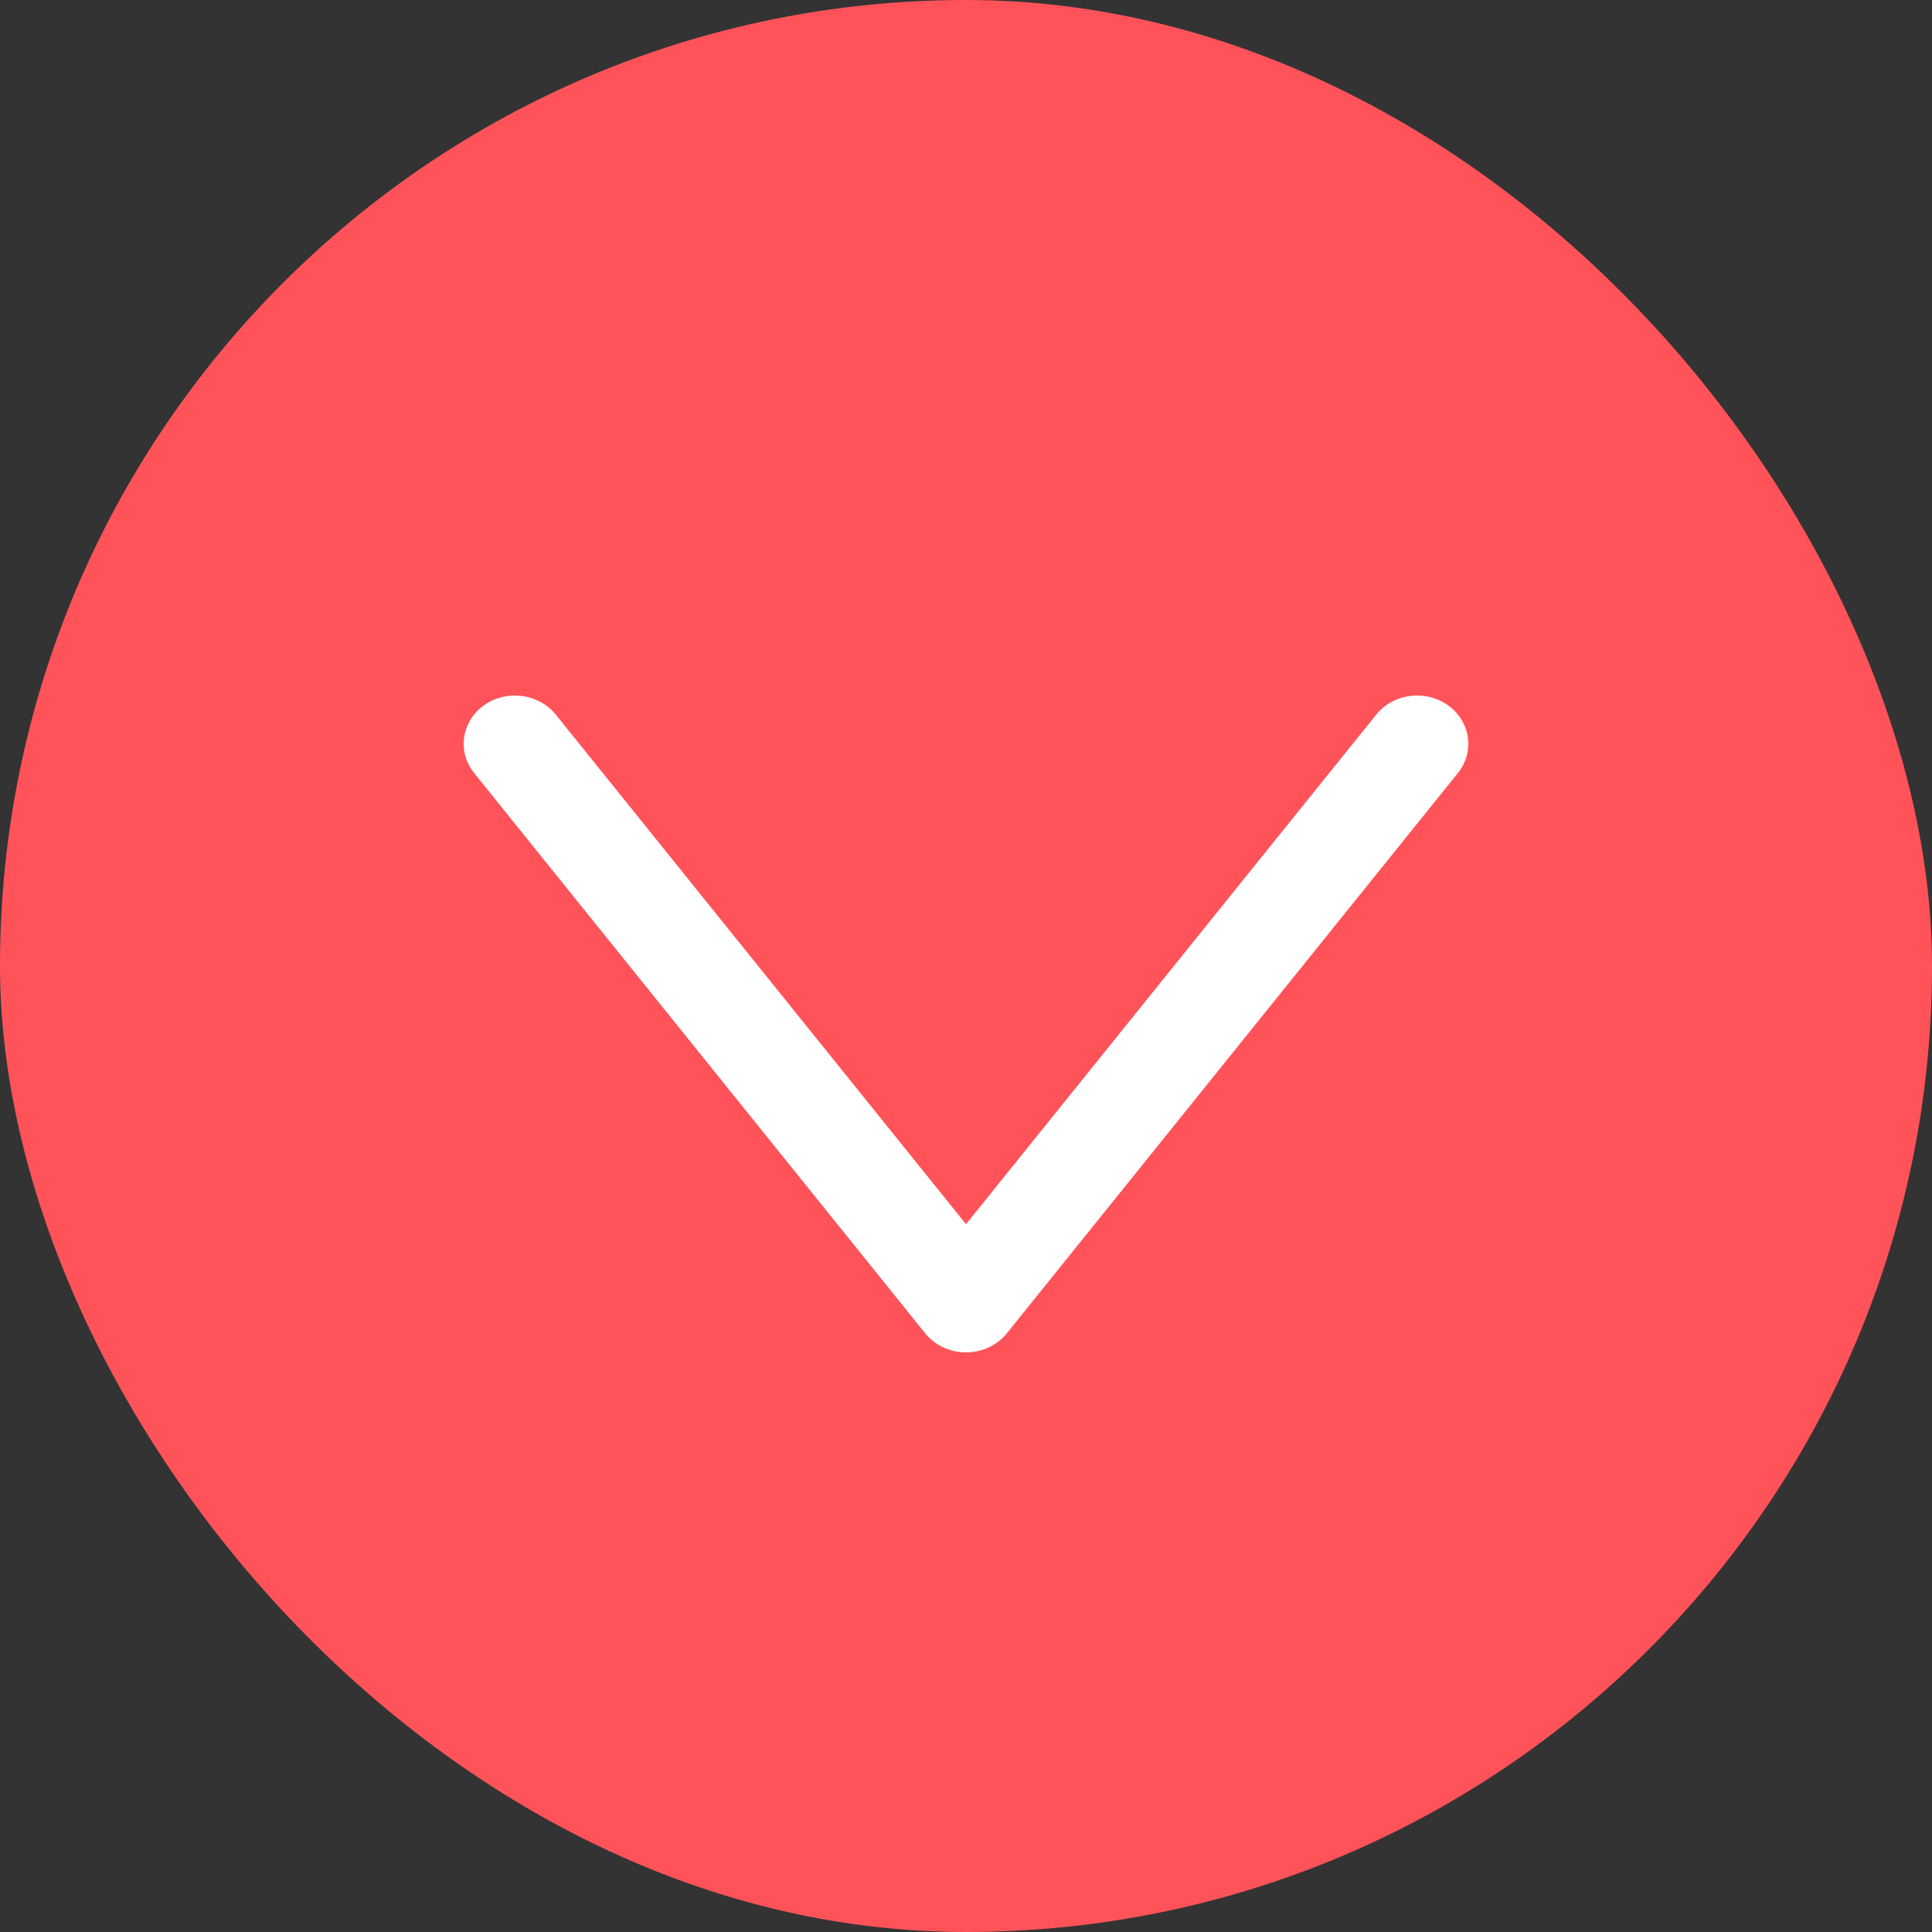 <svg width="100" height="100" viewBox="0 0 100 100" fill="none" xmlns="http://www.w3.org/2000/svg">
<rect x="0" y="0" width="100" height="100" fill="#333333" stroke="none"/>
<rect width="100" height="100" rx="50" fill="#FF5359"/>
<path d="M25.05 36.508C26.217 35.674 27.881 35.889 28.767 36.989L50 63.364L71.233 36.989C72.119 35.889 73.783 35.674 74.95 36.508C76.118 37.343 76.346 38.911 75.46 40.011L52.114 69.011C51.612 69.634 50.83 70 50 70C49.17 70 48.388 69.634 47.886 69.011L24.54 40.011C23.654 38.911 23.882 37.343 25.05 36.508Z" fill="white"/>
</svg>
